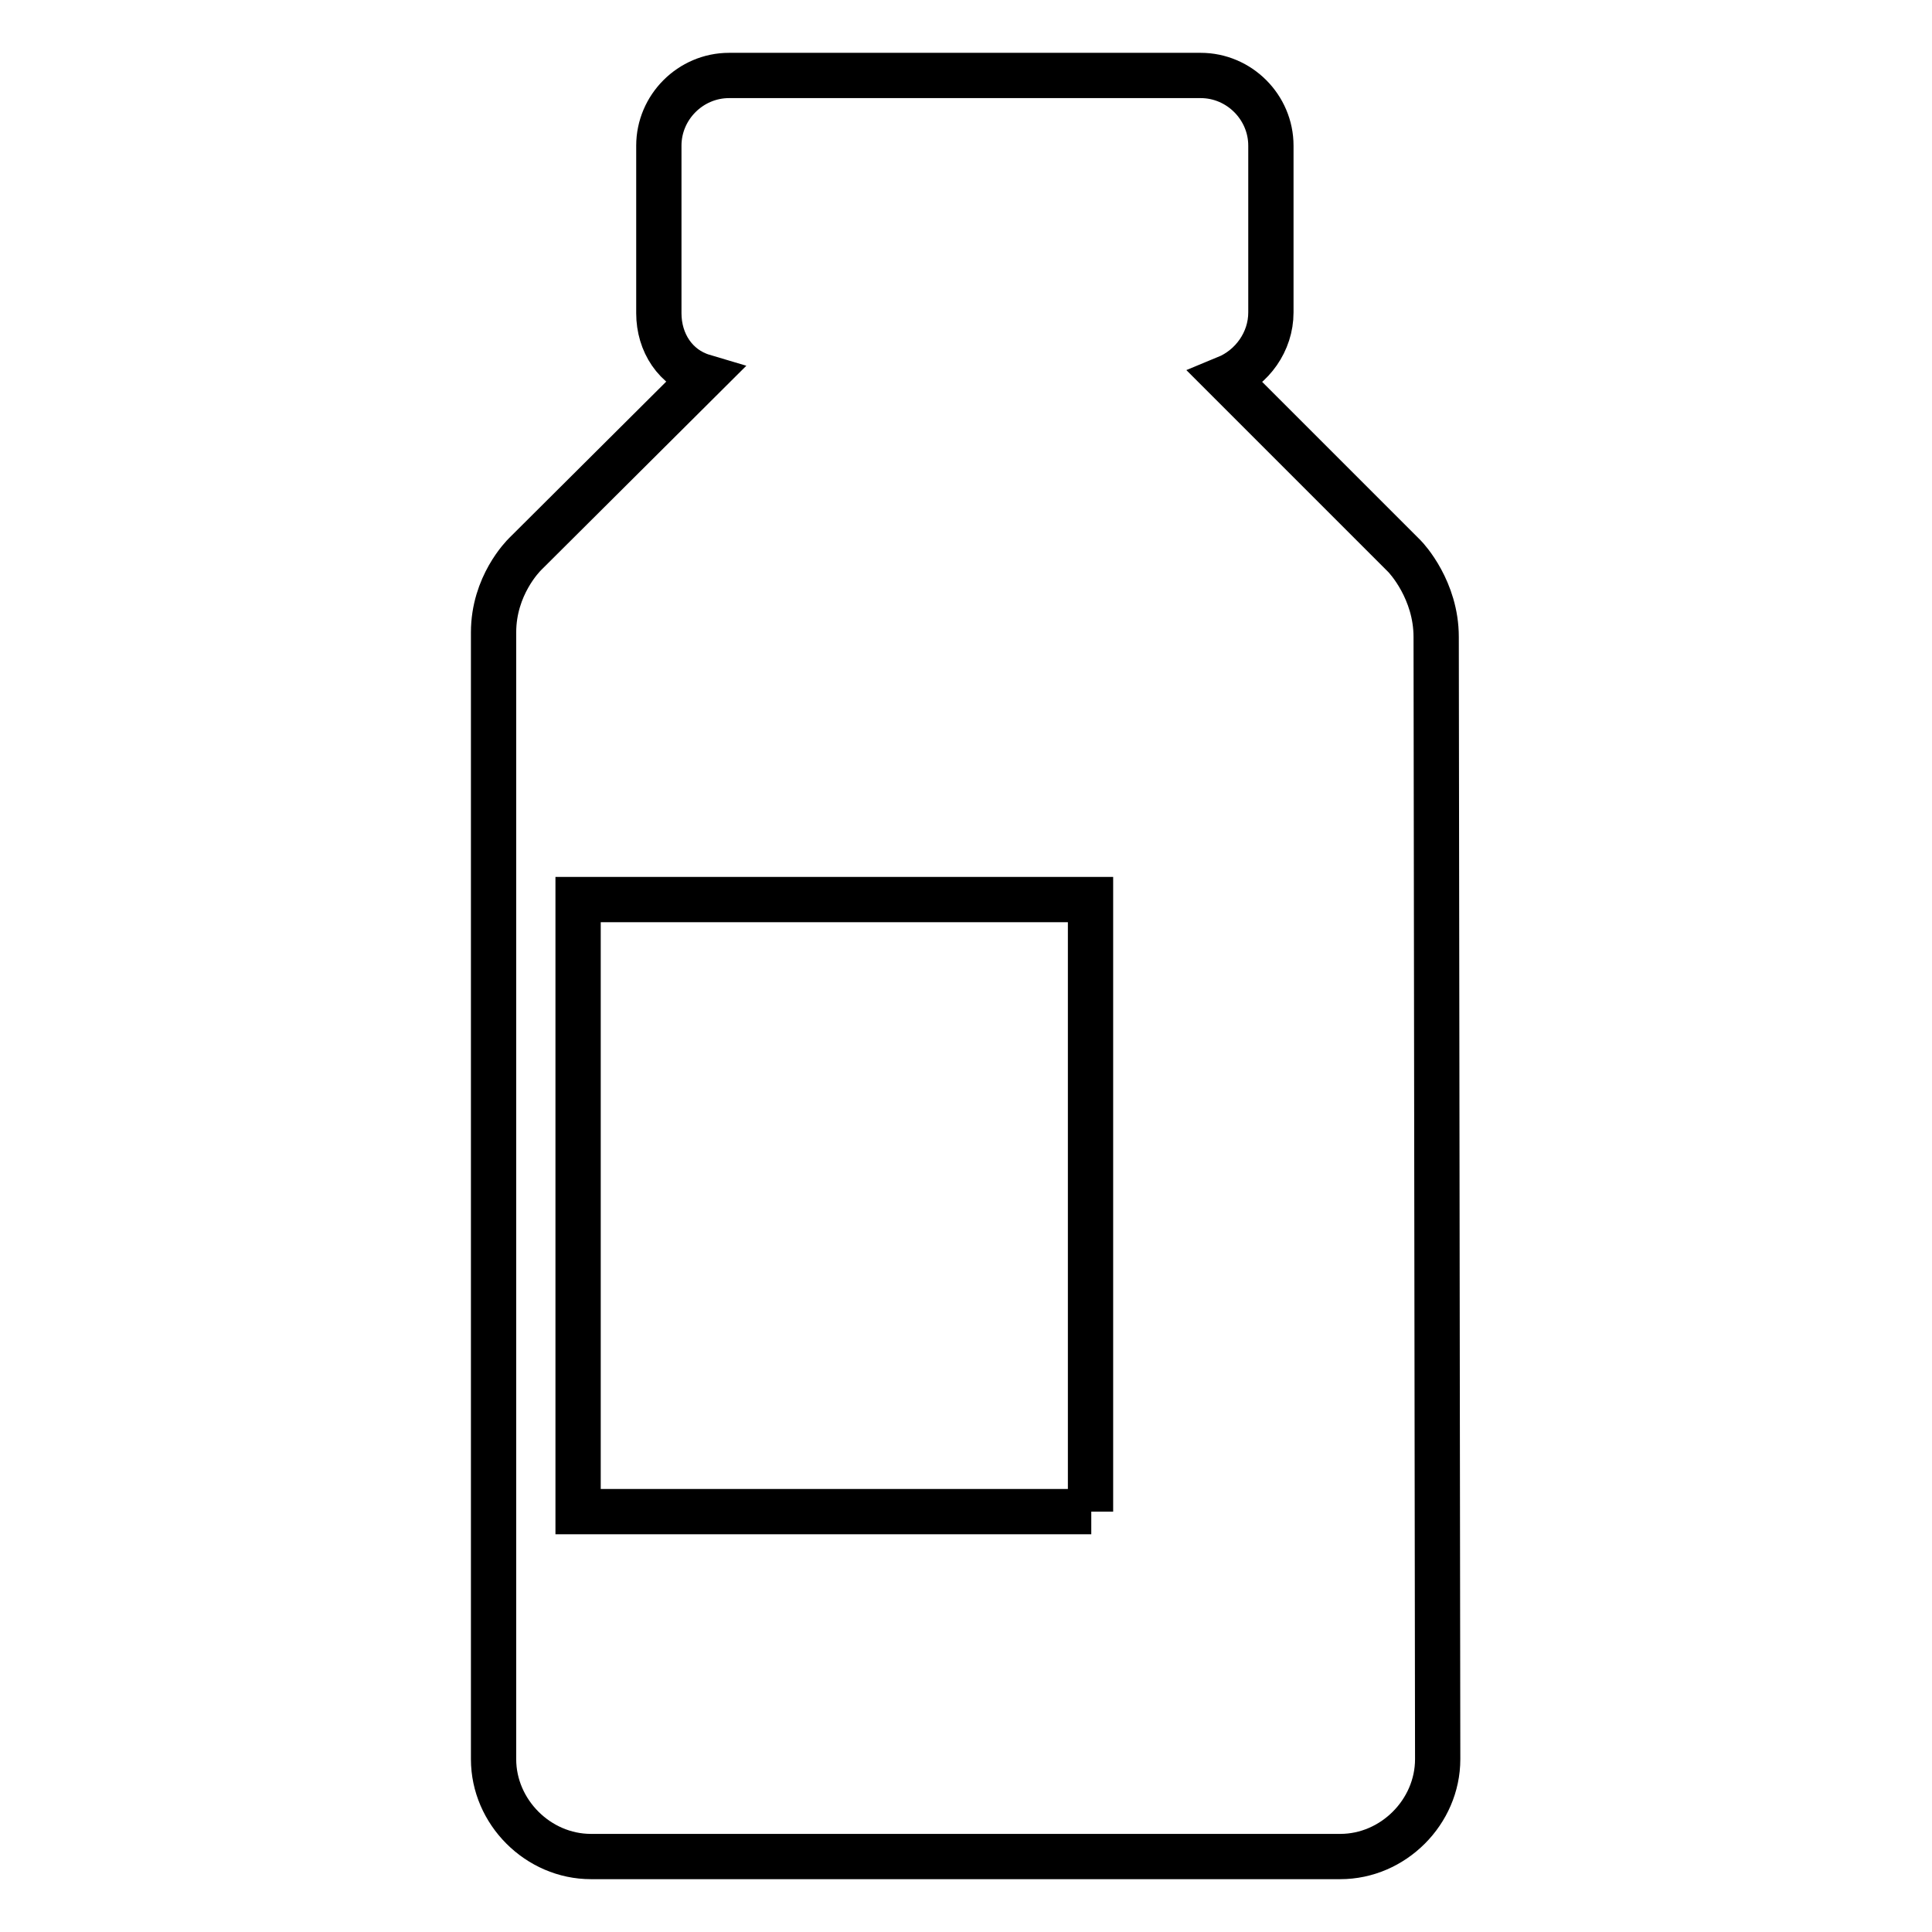<?xml version="1.0" encoding="utf-8"?>
<!-- Svg Vector Icons : http://www.onlinewebfonts.com/icon -->
<!DOCTYPE svg PUBLIC "-//W3C//DTD SVG 1.1//EN" "http://www.w3.org/Graphics/SVG/1.1/DTD/svg11.dtd">
<svg version="1.1" xmlns="http://www.w3.org/2000/svg" xmlns:xlink="http://www.w3.org/1999/xlink" x="0px" y="0px" viewBox="0 0 256 256" enable-background="new 0 0 256 256" xml:space="preserve">
<g> <path stroke-width="6" fill-opacity="0" stroke="#000000"  d="M190.3,84.4c0-6.2-3.9-10.4-4.2-10.7l-23.6-23.6c3.4-1.4,5.9-4.8,5.9-8.7V19.3c0-5.1-4.2-9.3-9.3-9.3H96.6 c-5.1,0-9.3,4.2-9.3,9.3v22.2c0,3.9,2.2,7.3,5.9,8.4L69.6,73.4c-0.3,0.3-4.2,4.2-4.2,10.4v149.3c0,7,5.9,12.9,12.9,12.9h99.3 c7,0,12.9-5.9,12.9-12.9L190.3,84.4L190.3,84.4z M144.6,200.3H76.6v-81.1h67.9V200.3z"/></g>
</svg>